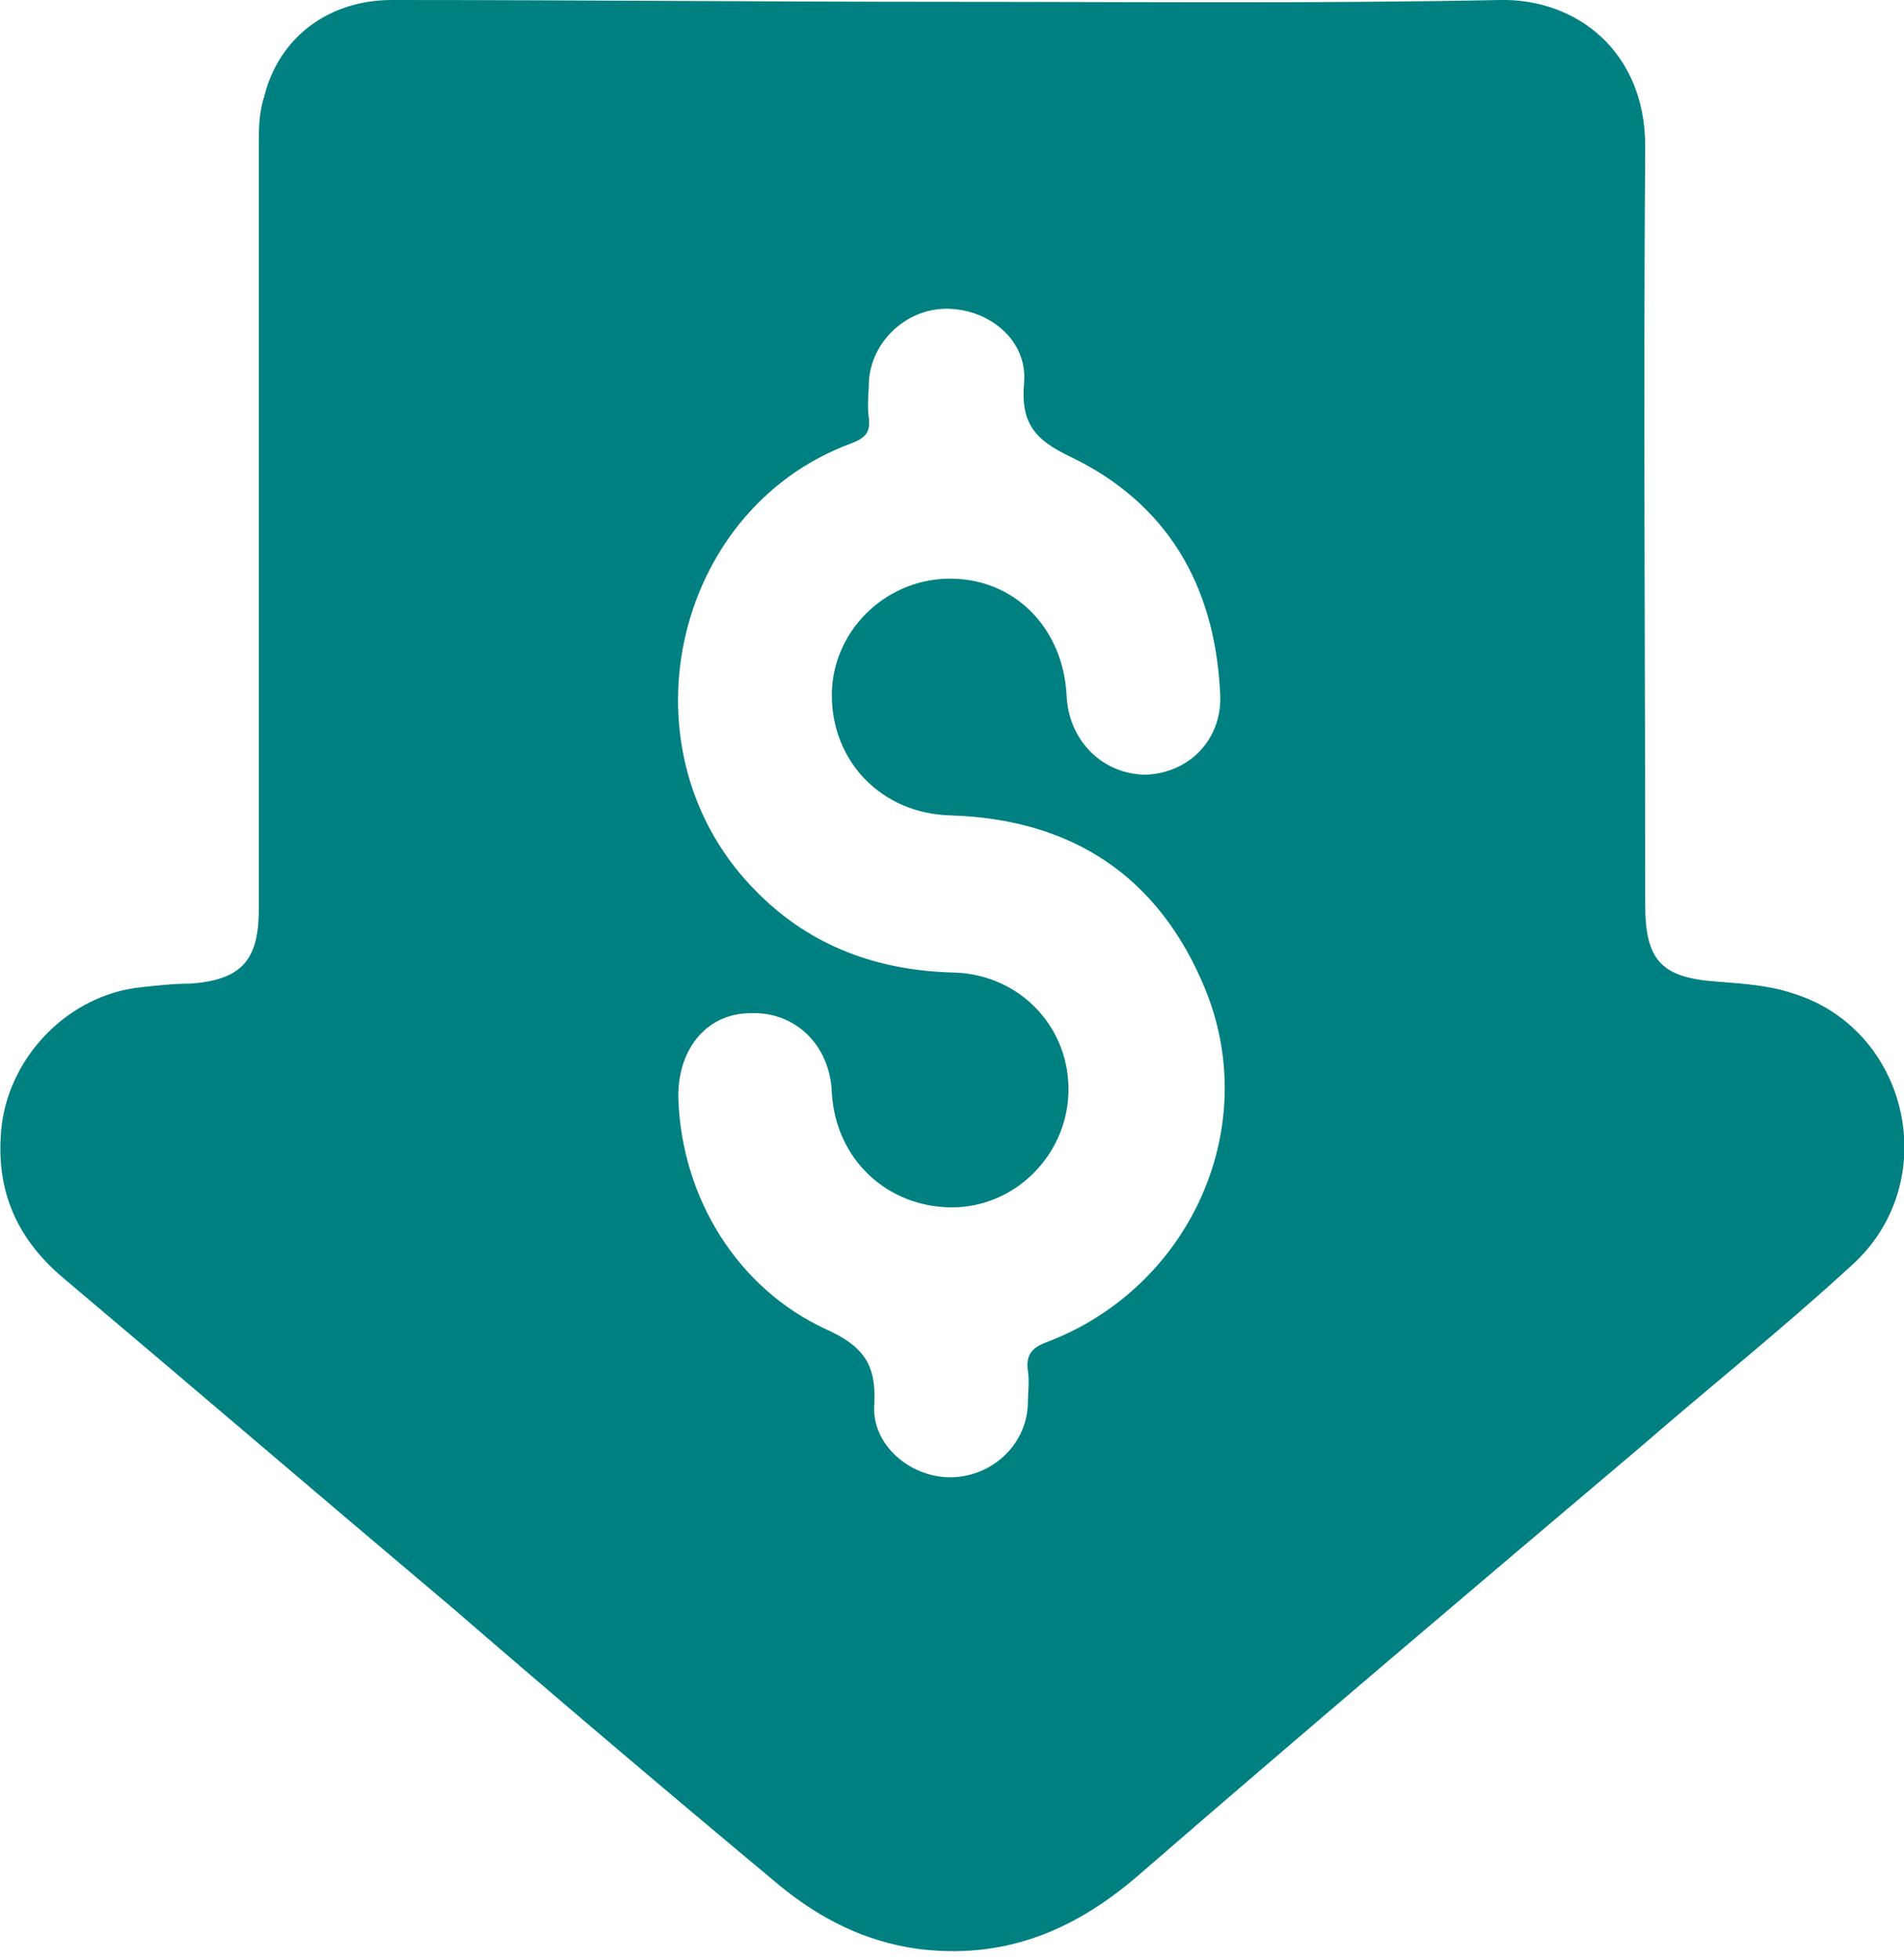 <svg width="103" height="106" viewBox="0 0 103 106" fill="none" xmlns="http://www.w3.org/2000/svg">
<g clip-path="url(#clip0_26_639)">
<path d="M51.6 0.1C61.4 0.1 71.3 0.2 81.1 -5.97606e-05C85.3 -0.1 89 2.8 89 7.9C88.9 21.6 89 35.3 89 48.9C89 52 89.9 52.9 93 53.1C94.3 53.2 95.7 53.3 96.9 53.7C103.3 55.6 105.2 64 100.1 68.5C96.4 71.9 92.5 75 88.7 78.3C79.6 86 70.5 93.7 61.5 101.5C58 104.5 54.2 106 49.6 105.4C46.8 105 44.4 103.8 42.2 102C36.2 97 30.3 92 24.4 86.9C17.4 81 10.4 75 3.4 69.1C0.8 66.9 -0.3 64.2 0.1 60.8C0.6 57 3.8 53.8 7.6 53.4C8.5 53.3 9.4 53.2 10.3 53.2C13 53 14 52 14 49.2C14 35.4 14 21.7 14 7.9C14 7 14 6.1 14.3 5.2C15.1 2 17.8 -5.97606e-05 21.2 -5.97606e-05C31.3 -5.97606e-05 41.4 0.1 51.6 0.1ZM36.7 59.5C36.9 64.8 39.9 69.7 44.7 71.9C46.7 72.8 47.4 73.8 47.3 75.9C47.1 78.1 49.2 79.9 51.4 79.9C53.6 79.9 55.5 78.2 55.6 76C55.6 75.4 55.7 74.7 55.6 74.1C55.5 73.3 55.8 72.9 56.6 72.6C64.3 69.7 68.3 61.1 65.2 53.5C62.7 47.4 58 44.3 51.4 44.1C47.7 44 45 41.2 45 37.6C45 34.2 47.8 31.4 51.2 31.3C54.8 31.2 57.5 33.9 57.7 37.6C57.8 40.1 59.7 41.9 62 41.9C64.4 41.8 66.2 39.9 66 37.4C65.7 31.6 63.1 27.2 57.9 24.7C56 23.8 55.2 22.9 55.4 20.7C55.6 18.4 53.5 16.7 51.2 16.7C49 16.7 47.1 18.5 47 20.7C47 21.3 46.9 21.9 47 22.6C47.1 23.4 46.8 23.7 46 24C36.3 27.6 33.4 40.8 41 48.3C43.9 51.2 47.5 52.5 51.6 52.6C55.2 52.7 57.9 55.6 57.8 59.1C57.7 62.5 54.9 65.3 51.5 65.3C48 65.3 45.2 62.7 45 59.1C44.9 56.5 43 54.7 40.6 54.8C38.2 54.8 36.6 56.8 36.7 59.5Z" fill="#008080"/>
</g>
<defs>
<clipPath id="clip0_26_639">
<rect width="103" height="105.6" fill="white"/>
</clipPath>
</defs>
</svg>

